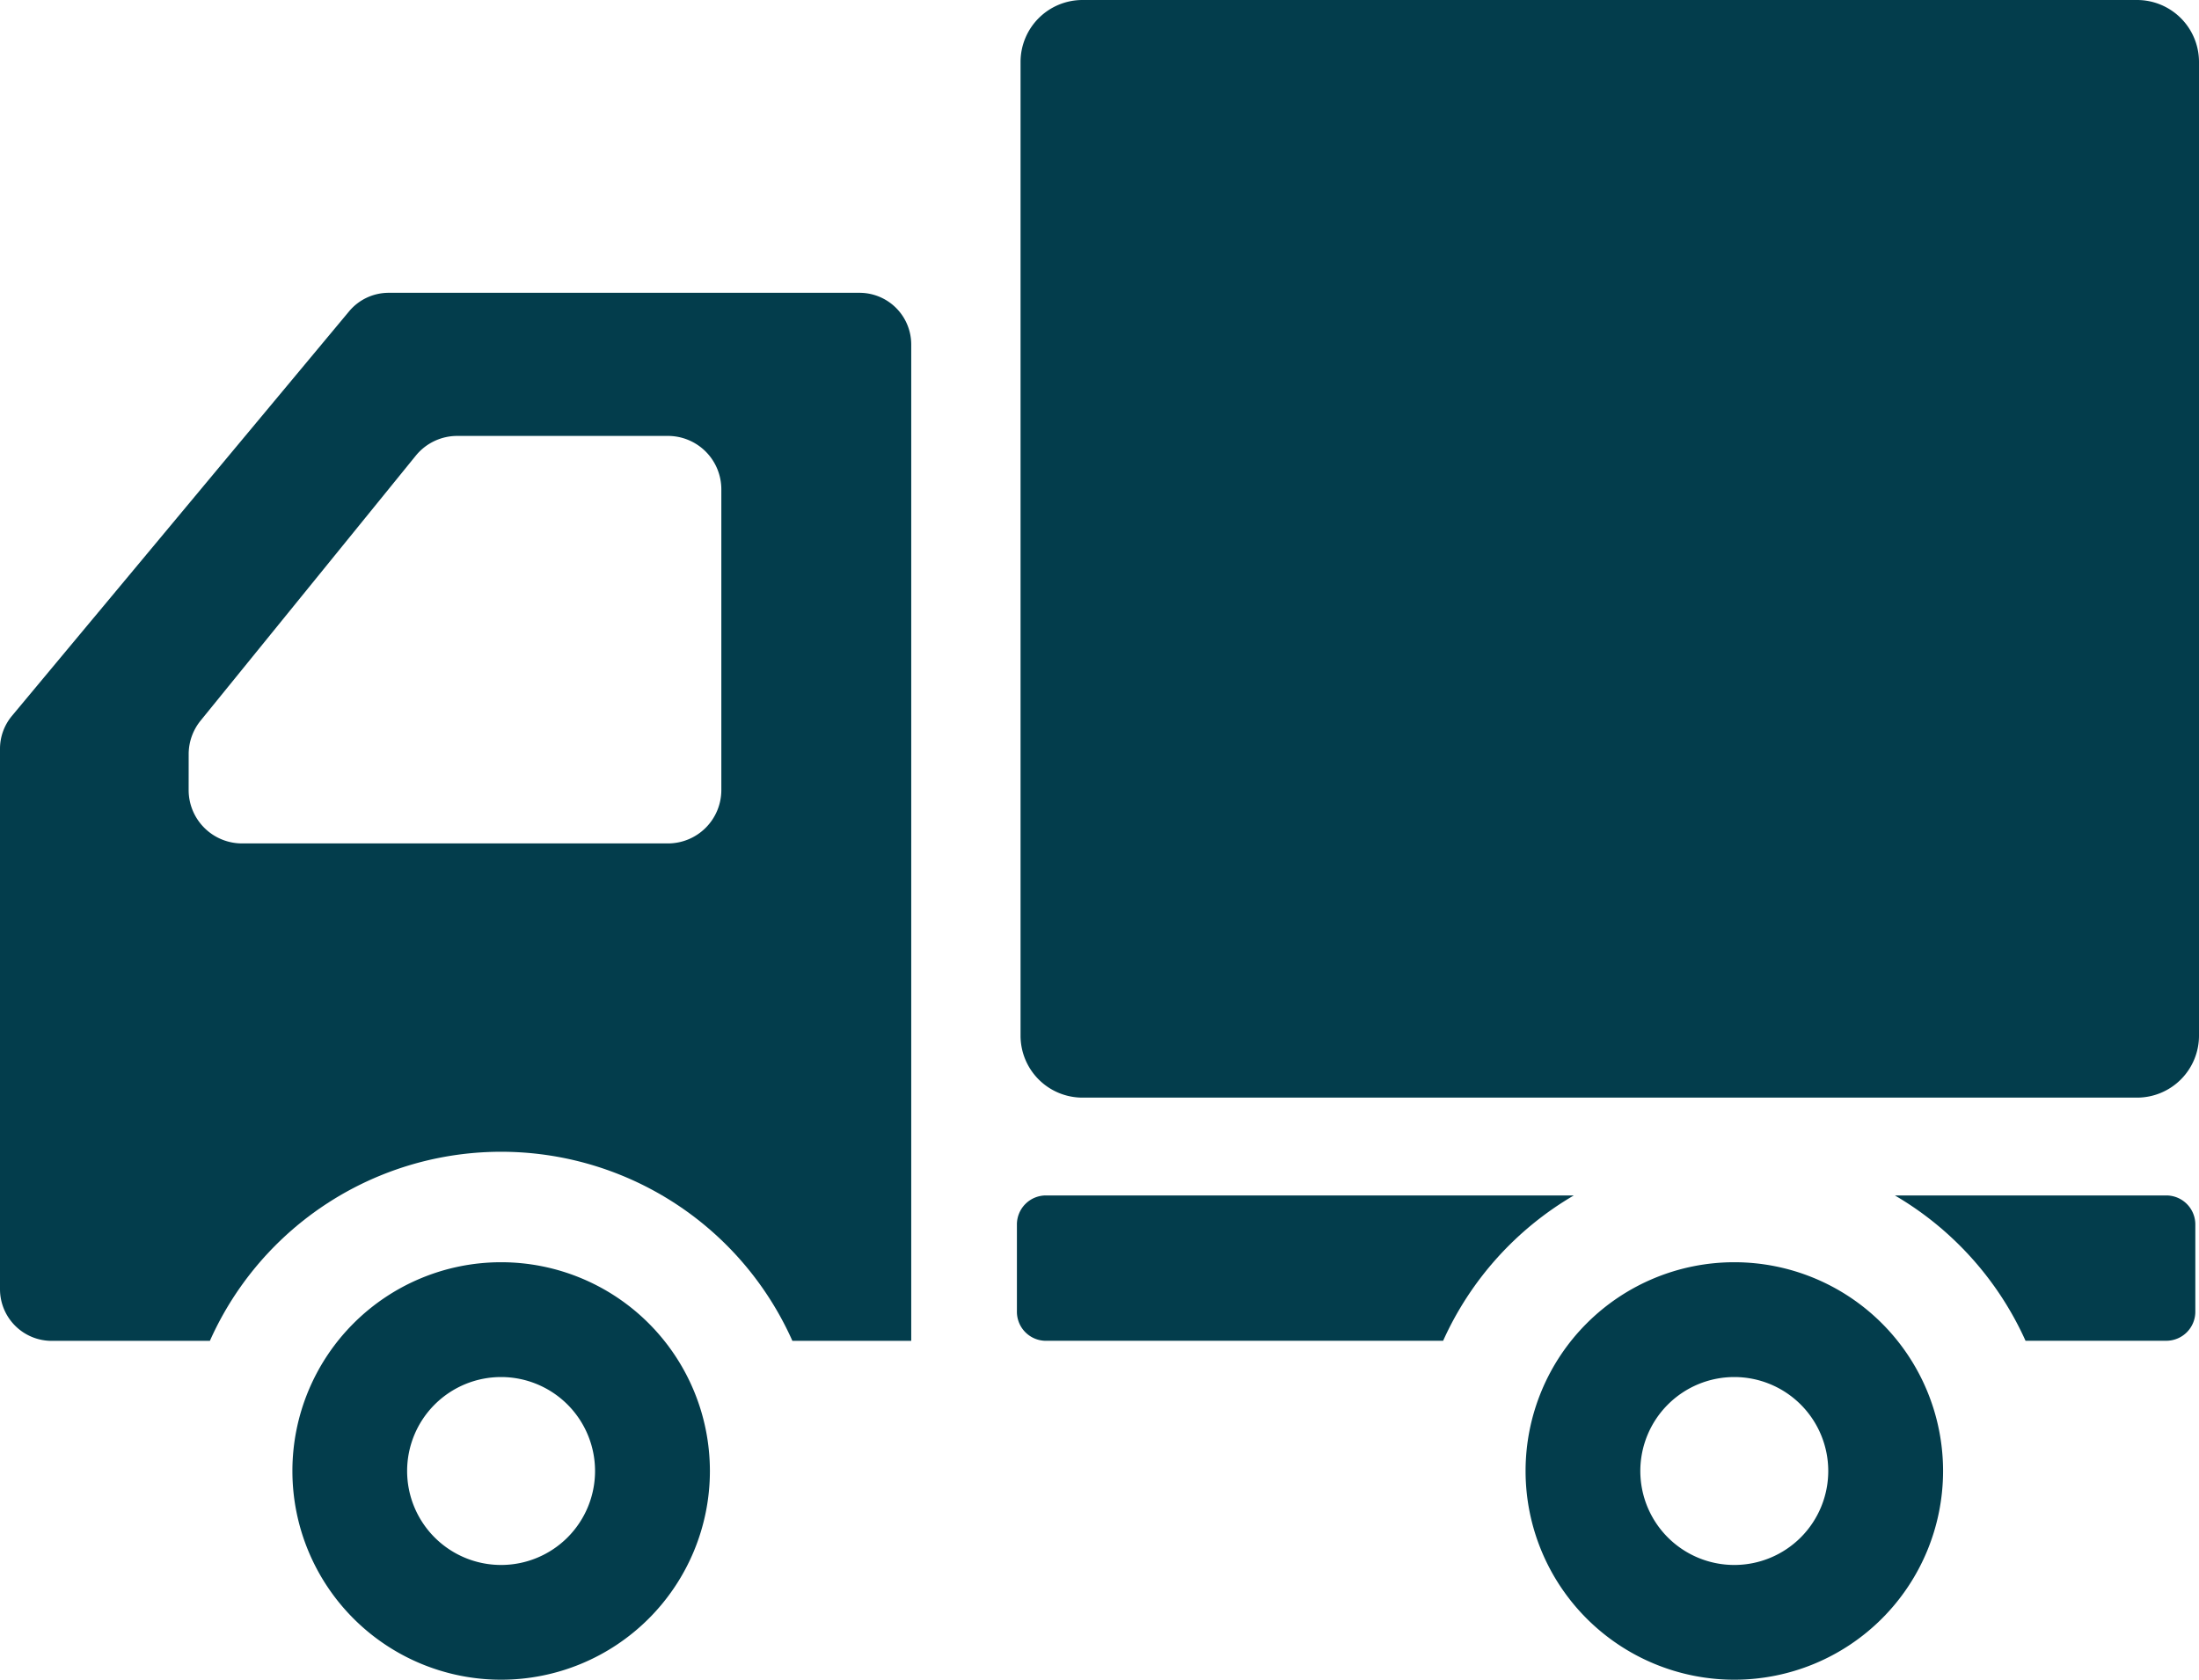 <svg xmlns="http://www.w3.org/2000/svg" width="70" height="53.472" viewBox="0 0 70 53.472"><g transform="translate(0 -60.446)"><path d="M273.158,60.446H239.59a1.972,1.972,0,0,0-1.972,1.973V93.414a1.972,1.972,0,0,0,1.972,1.973h33.568a1.973,1.973,0,0,0,1.973-1.973V62.419A1.973,1.973,0,0,0,273.158,60.446Z" transform="translate(-205.131)" fill="#033d4c"/><path d="M74.722,354.34a6.645,6.645,0,1,0,6.646,6.645A6.646,6.646,0,0,0,74.722,354.34Zm0,9.637a2.991,2.991,0,1,1,2.99-2.992A2.991,2.991,0,0,1,74.722,363.977Z" transform="translate(-58.77 -253.713)" fill="#033d4c"/><path d="M361.845,354.34a6.645,6.645,0,1,0,6.645,6.645A6.645,6.645,0,0,0,361.845,354.34Zm0,9.637a2.991,2.991,0,1,1,2.99-2.992A2.991,2.991,0,0,1,361.845,363.977Z" transform="translate(-306.637 -253.713)" fill="#033d4c"/><path d="M27.36,128.623H12.373a1.638,1.638,0,0,0-1.262.592L.382,142.089A1.636,1.636,0,0,0,0,143.141v17.2a1.645,1.645,0,0,0,1.645,1.645H6.681a10.15,10.15,0,0,1,18.543,0h3.783V130.268A1.646,1.646,0,0,0,27.36,128.623ZM6.006,143.311a1.692,1.692,0,0,1,.38-1.069l6.85-8.435a1.7,1.7,0,0,1,1.317-.628h6.709a1.7,1.7,0,0,1,1.7,1.7v9.572a1.7,1.7,0,0,1-1.7,1.7H7.7a1.7,1.7,0,0,1-1.695-1.7Z" transform="translate(0 -58.856)" fill="#033d4c"/><path d="M237.694,338.792a.924.924,0,0,0-.925.926v2.776a.924.924,0,0,0,.925.925h12.642a10.214,10.214,0,0,1,4.159-4.626Z" transform="translate(-204.398 -240.291)" fill="#033d4c"/><path d="M449.83,338.792h-8.639a10.215,10.215,0,0,1,4.159,4.626h4.48a.924.924,0,0,0,.925-.925v-2.776A.924.924,0,0,0,449.83,338.792Z" transform="translate(-380.872 -240.291)" fill="#033d4c"/></g></svg>